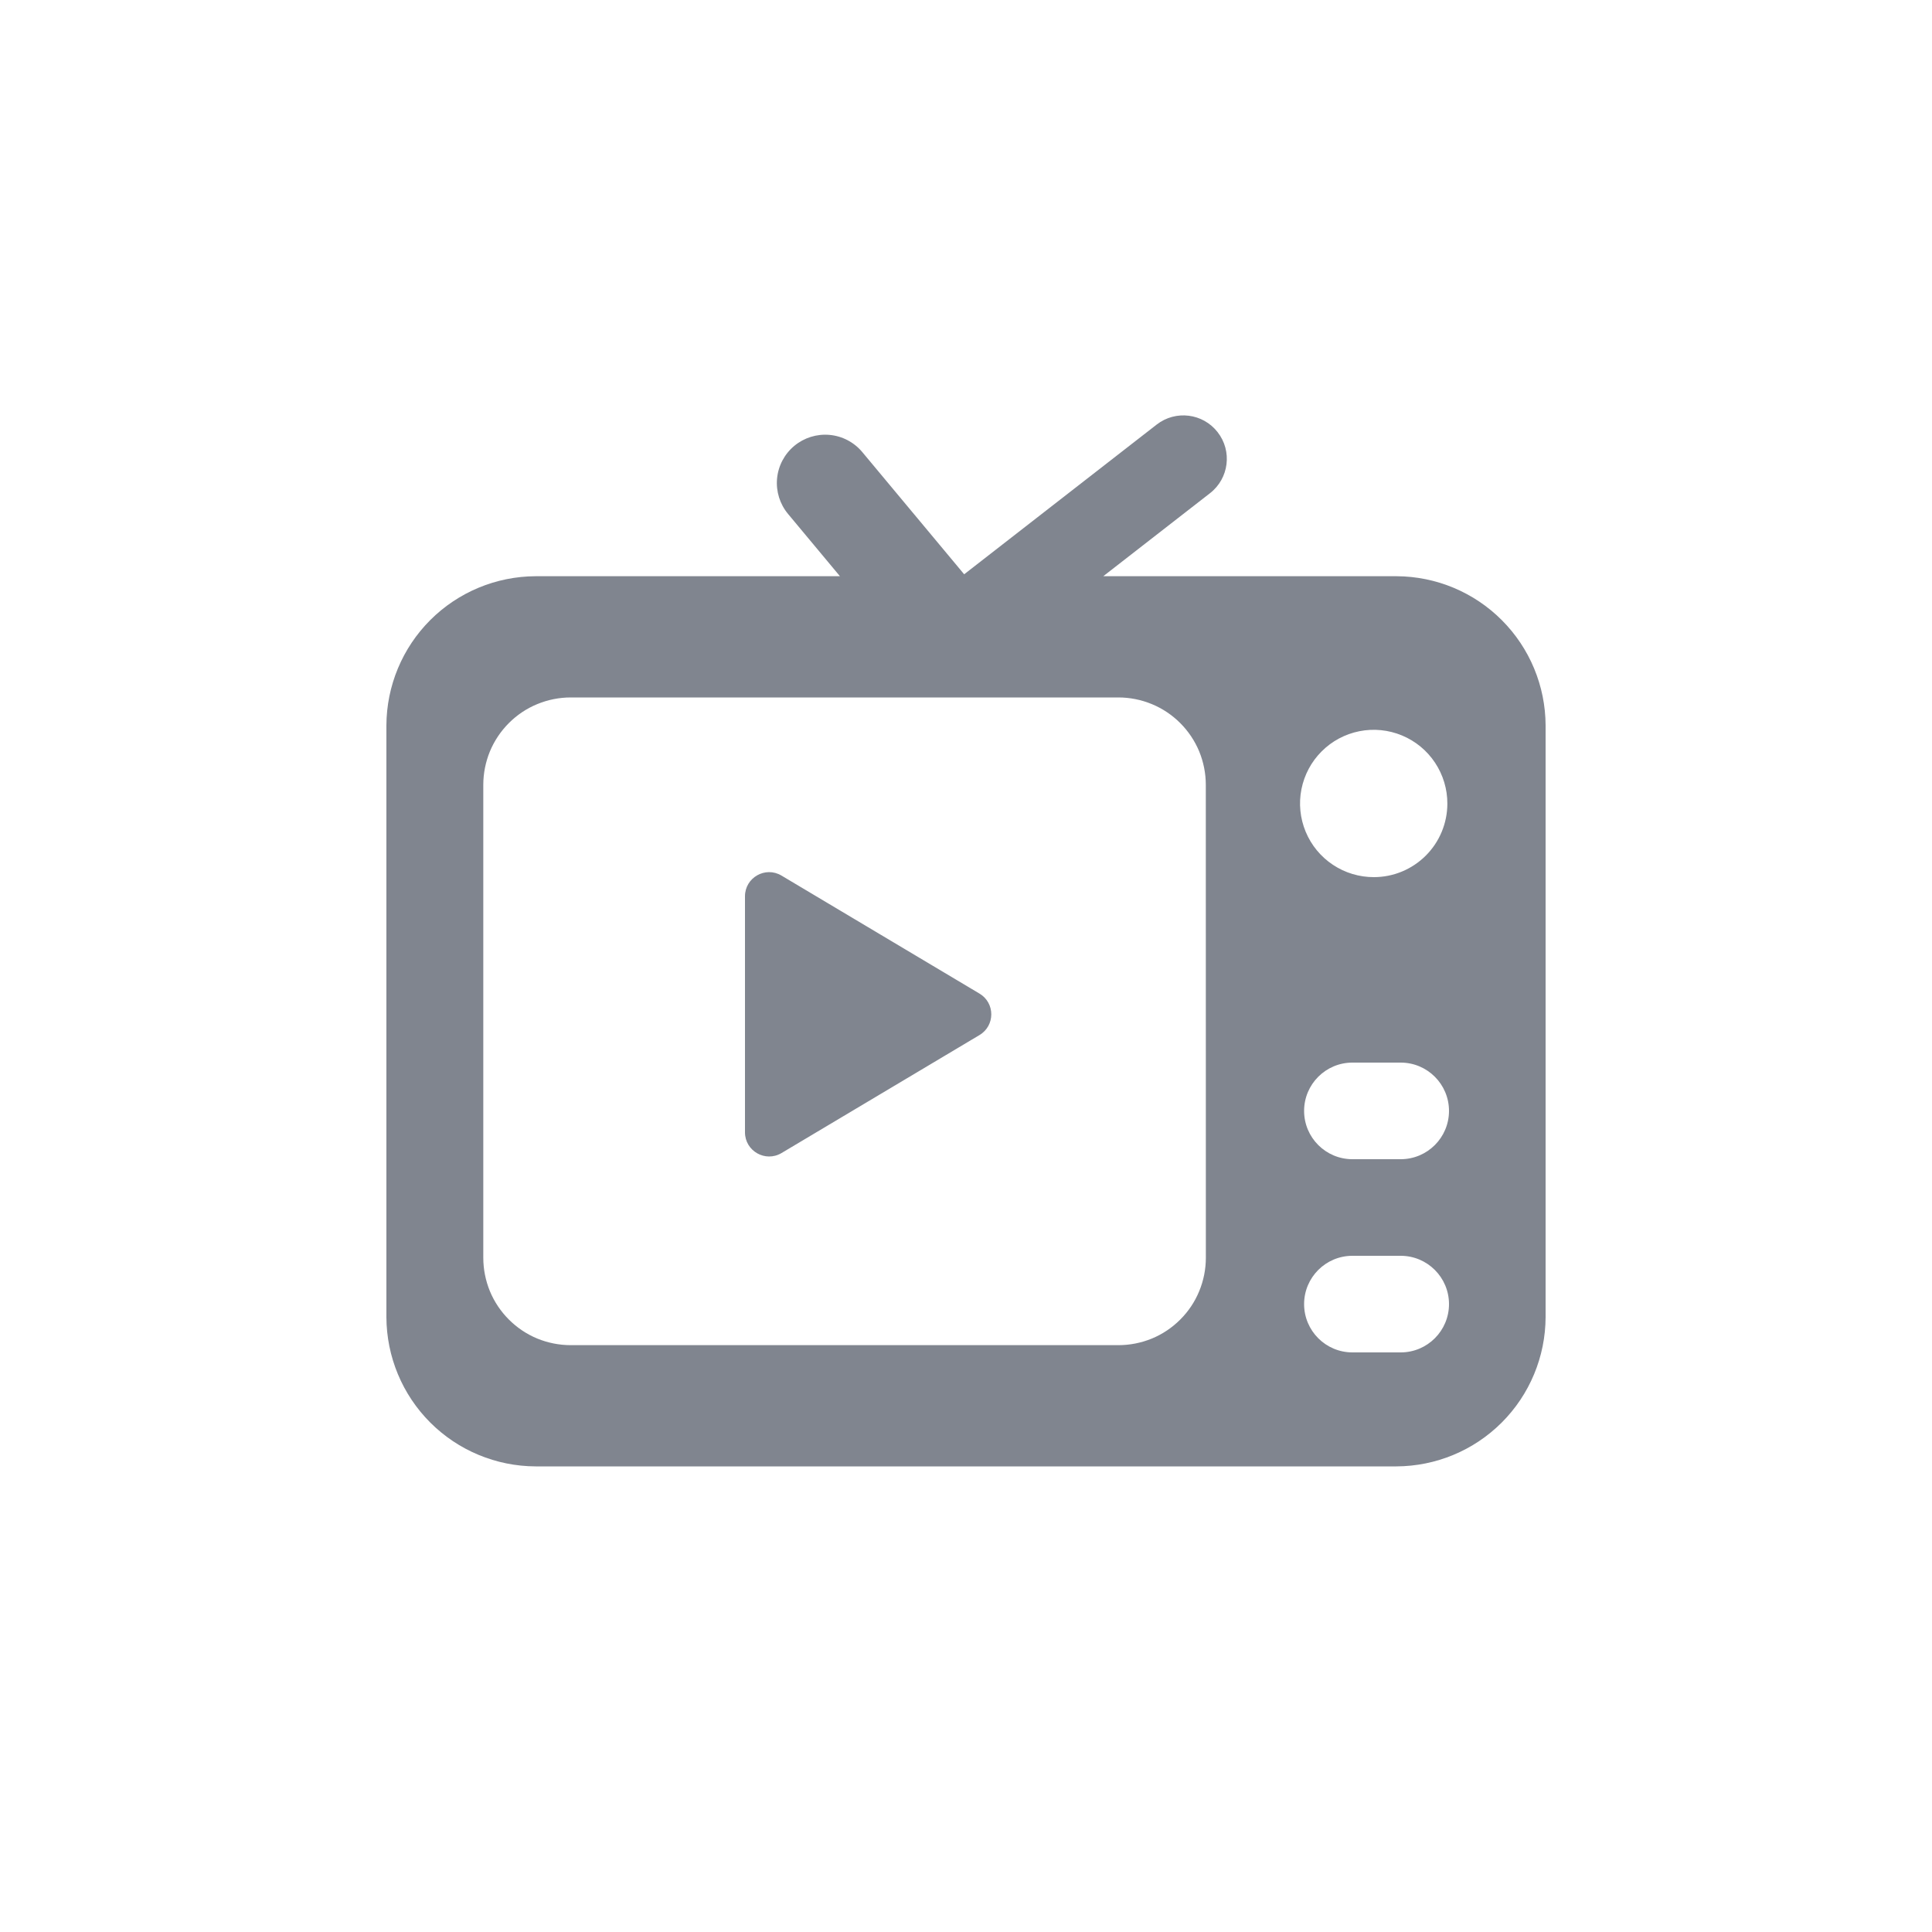 <?xml version="1.0" encoding="UTF-8"?>
<svg xmlns="http://www.w3.org/2000/svg" width="40" height="40" viewBox="0 0 40 40" fill="none">
  <path d="M20.279 20.571C20.605 20.765 20.605 21.236 20.279 21.43L16.18 23.873C15.846 24.071 15.424 23.831 15.424 23.443L15.424 18.557C15.424 18.169 15.846 17.929 16.18 18.128L20.279 20.571Z" fill="#80858F"></path>
  <path fill-rule="evenodd" clip-rule="evenodd" d="M25.21 8.948C25.516 9.34 25.445 9.905 25.052 10.211L22.842 11.93H28.916C29.734 11.934 30.517 12.261 31.094 12.84C31.672 13.419 31.997 14.202 32 15.02V27.27C31.997 28.089 31.671 28.873 31.092 29.452C30.513 30.031 29.729 30.357 28.91 30.36H11.09C10.271 30.357 9.487 30.031 8.908 29.452C8.329 28.873 8.003 28.089 8 27.27V15.02C8.003 14.201 8.329 13.417 8.908 12.838C9.487 12.259 10.271 11.933 11.09 11.93H17.39L16.316 10.641C16.146 10.437 16.064 10.174 16.088 9.91C16.112 9.646 16.24 9.402 16.444 9.232C16.648 9.062 16.911 8.98 17.175 9.004C17.439 9.028 17.683 9.156 17.853 9.36L19.962 11.89L23.948 8.79C24.34 8.485 24.905 8.555 25.21 8.948ZM24.966 26.04C24.966 26.278 24.919 26.513 24.828 26.733C24.738 26.953 24.604 27.152 24.436 27.32C24.268 27.488 24.069 27.622 23.849 27.713C23.629 27.803 23.394 27.85 23.156 27.85H11.816C11.578 27.85 11.343 27.803 11.123 27.713C10.903 27.622 10.704 27.488 10.536 27.32C10.368 27.152 10.234 26.953 10.143 26.733C10.053 26.513 10.006 26.278 10.006 26.04V16.25C10.006 16.012 10.053 15.777 10.143 15.557C10.234 15.338 10.368 15.138 10.536 14.97C10.704 14.802 10.903 14.668 11.123 14.578C11.343 14.487 11.578 14.44 11.816 14.44H23.155C23.393 14.44 23.628 14.487 23.848 14.578C24.067 14.668 24.267 14.802 24.435 14.97C24.603 15.138 24.737 15.338 24.828 15.557C24.918 15.777 24.965 16.012 24.965 16.25L24.966 26.04ZM28.446 18.16C28.144 18.161 27.848 18.072 27.597 17.905C27.345 17.738 27.149 17.5 27.033 17.221C26.917 16.942 26.886 16.635 26.945 16.339C27.004 16.043 27.149 15.77 27.363 15.557C27.576 15.343 27.848 15.198 28.145 15.139C28.441 15.08 28.748 15.111 29.027 15.227C29.306 15.343 29.544 15.539 29.711 15.791C29.878 16.043 29.967 16.338 29.966 16.64C29.965 17.043 29.805 17.429 29.52 17.714C29.235 17.999 28.849 18.16 28.446 18.16ZM27 23C27 22.448 27.448 22 28 22H29C29.552 22 30 22.448 30 23C30 23.552 29.552 24 29 24H28C27.448 24 27 23.552 27 23ZM28 26C27.448 26 27 26.448 27 27C27 27.552 27.448 28 28 28H29C29.552 28 30 27.552 30 27C30 26.448 29.552 26 29 26H28Z" fill="#80858F"></path>
</svg>

